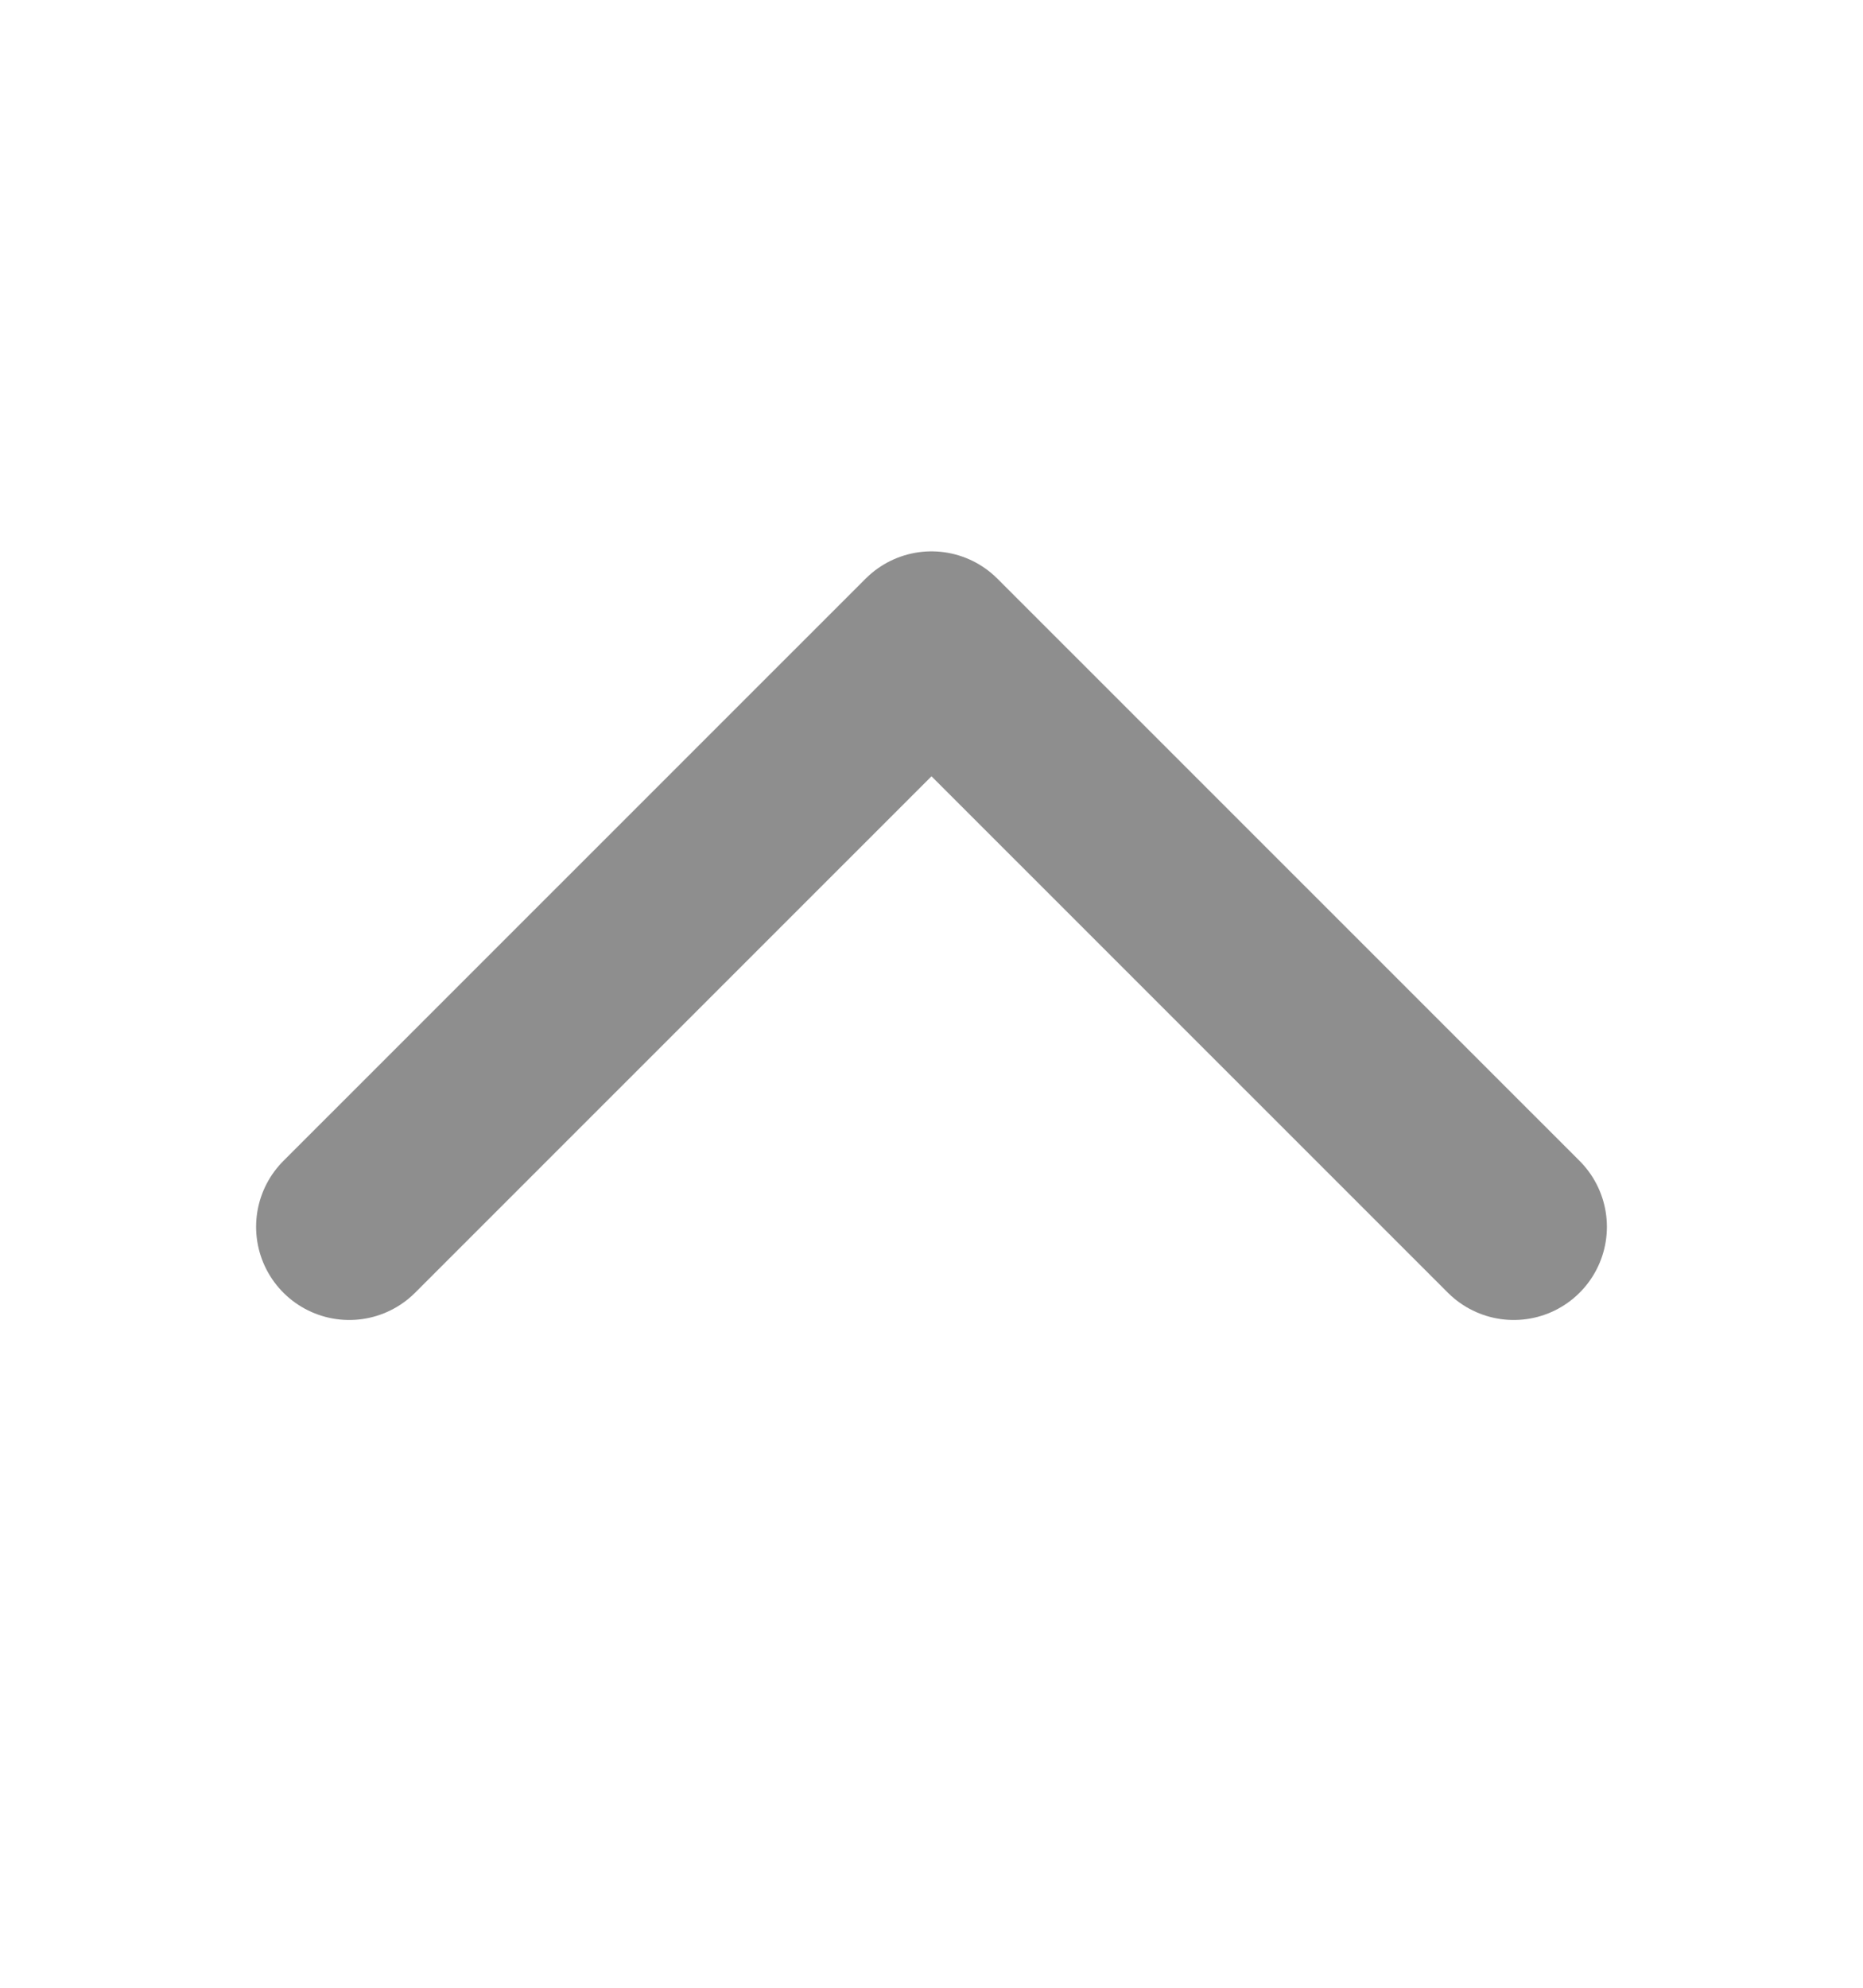 <svg width="15" height="16" viewBox="0 0 15 16" fill="none" xmlns="http://www.w3.org/2000/svg">
<path d="M2.812 9.875L7.5 5.188L12.188 9.875" stroke="#8E8E8E" stroke-width="1.5" stroke-linecap="round" stroke-linejoin="round"/>
</svg>
